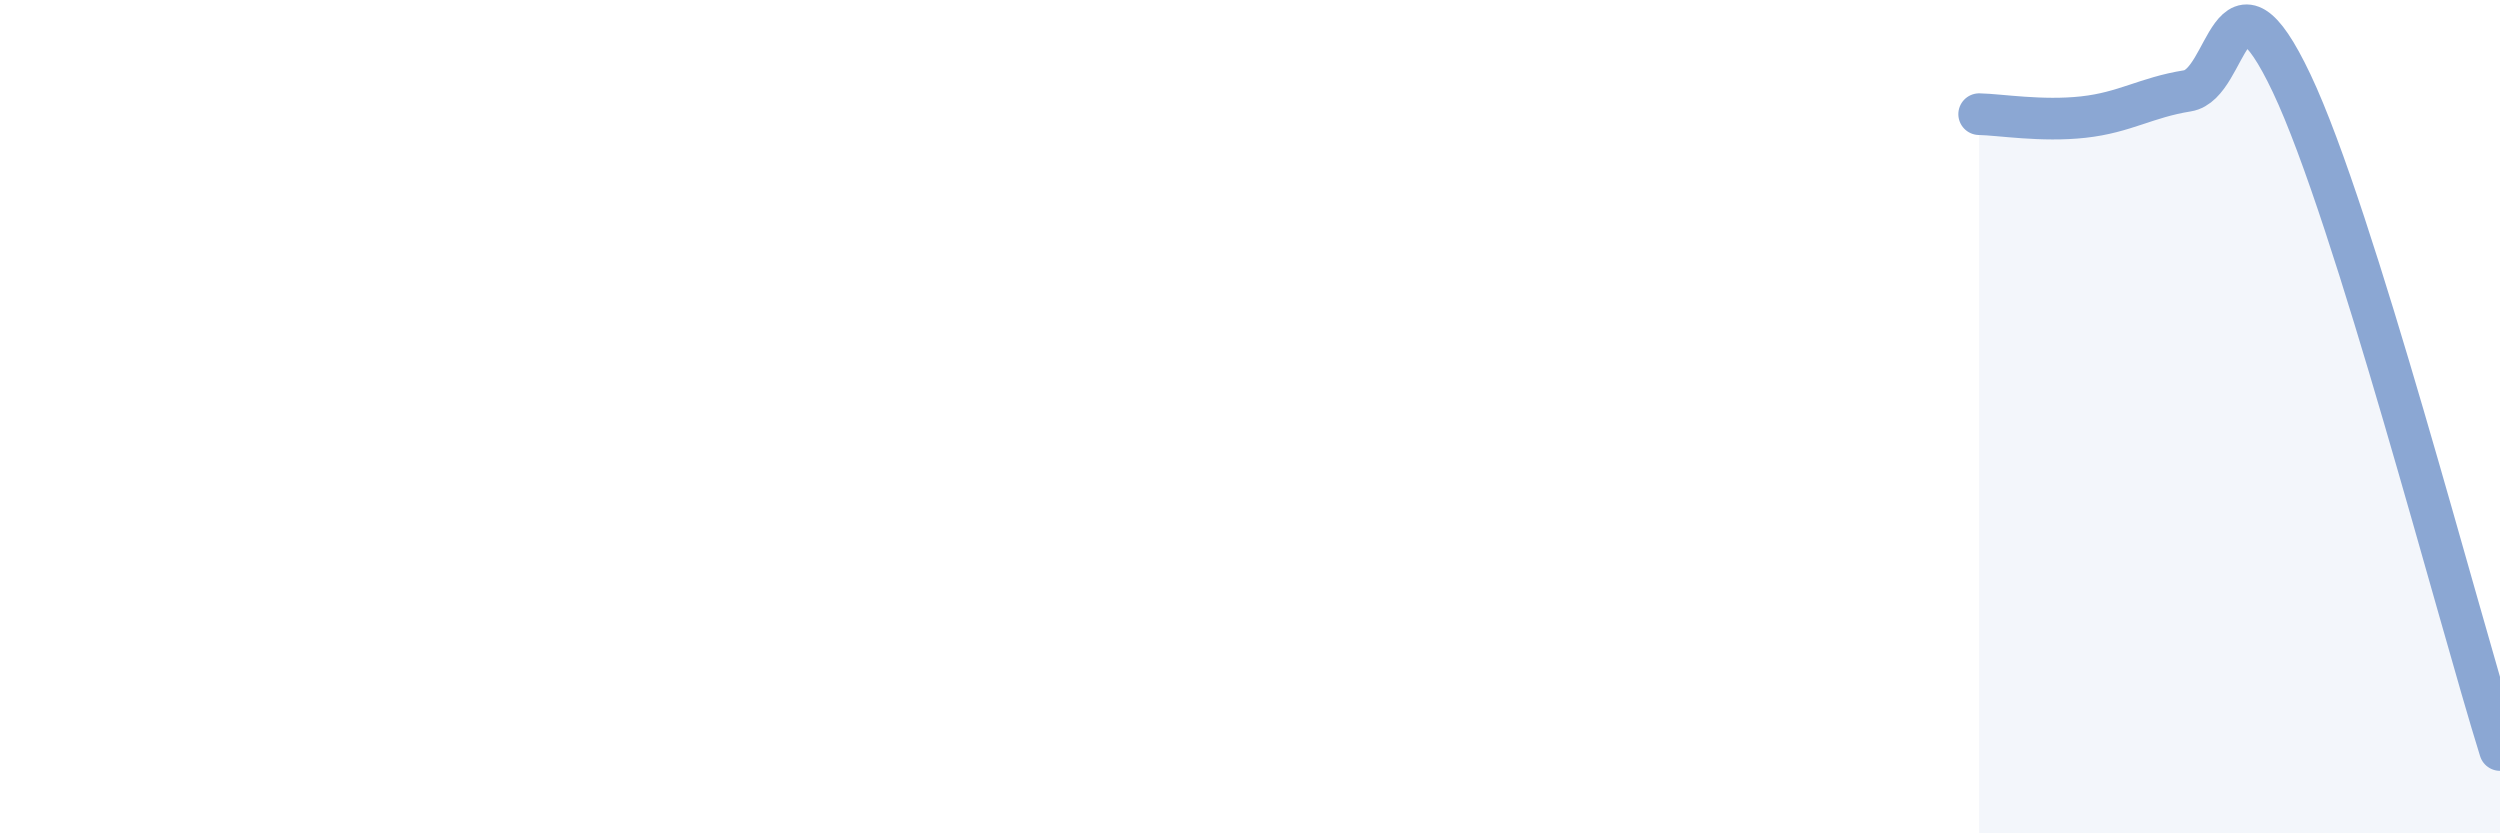 
    <svg width="60" height="20" viewBox="0 0 60 20" xmlns="http://www.w3.org/2000/svg">
      <path
        d="M 47.5,2.74 C 48,2.75 49,2.92 50,2.81 C 51,2.7 51.5,2.34 52.5,2.18 C 53.5,2.02 53.5,-1.16 55,2 C 56.5,5.16 59,14.8 60,18L60 20L47.5 20Z"
        fill="#8ba7d3"
        opacity="0.1"
        stroke-linecap="round"
        stroke-linejoin="round"
      />
      <path
        d="M 47.5,2.74 C 48,2.75 49,2.92 50,2.81 C 51,2.7 51.5,2.34 52.5,2.18 C 53.5,2.02 53.5,-1.16 55,2 C 56.5,5.16 59,14.8 60,18"
        stroke="#8ba7d3"
        stroke-width="1"
        fill="none"
        stroke-linecap="round"
        stroke-linejoin="round"
      />
    </svg>
  
